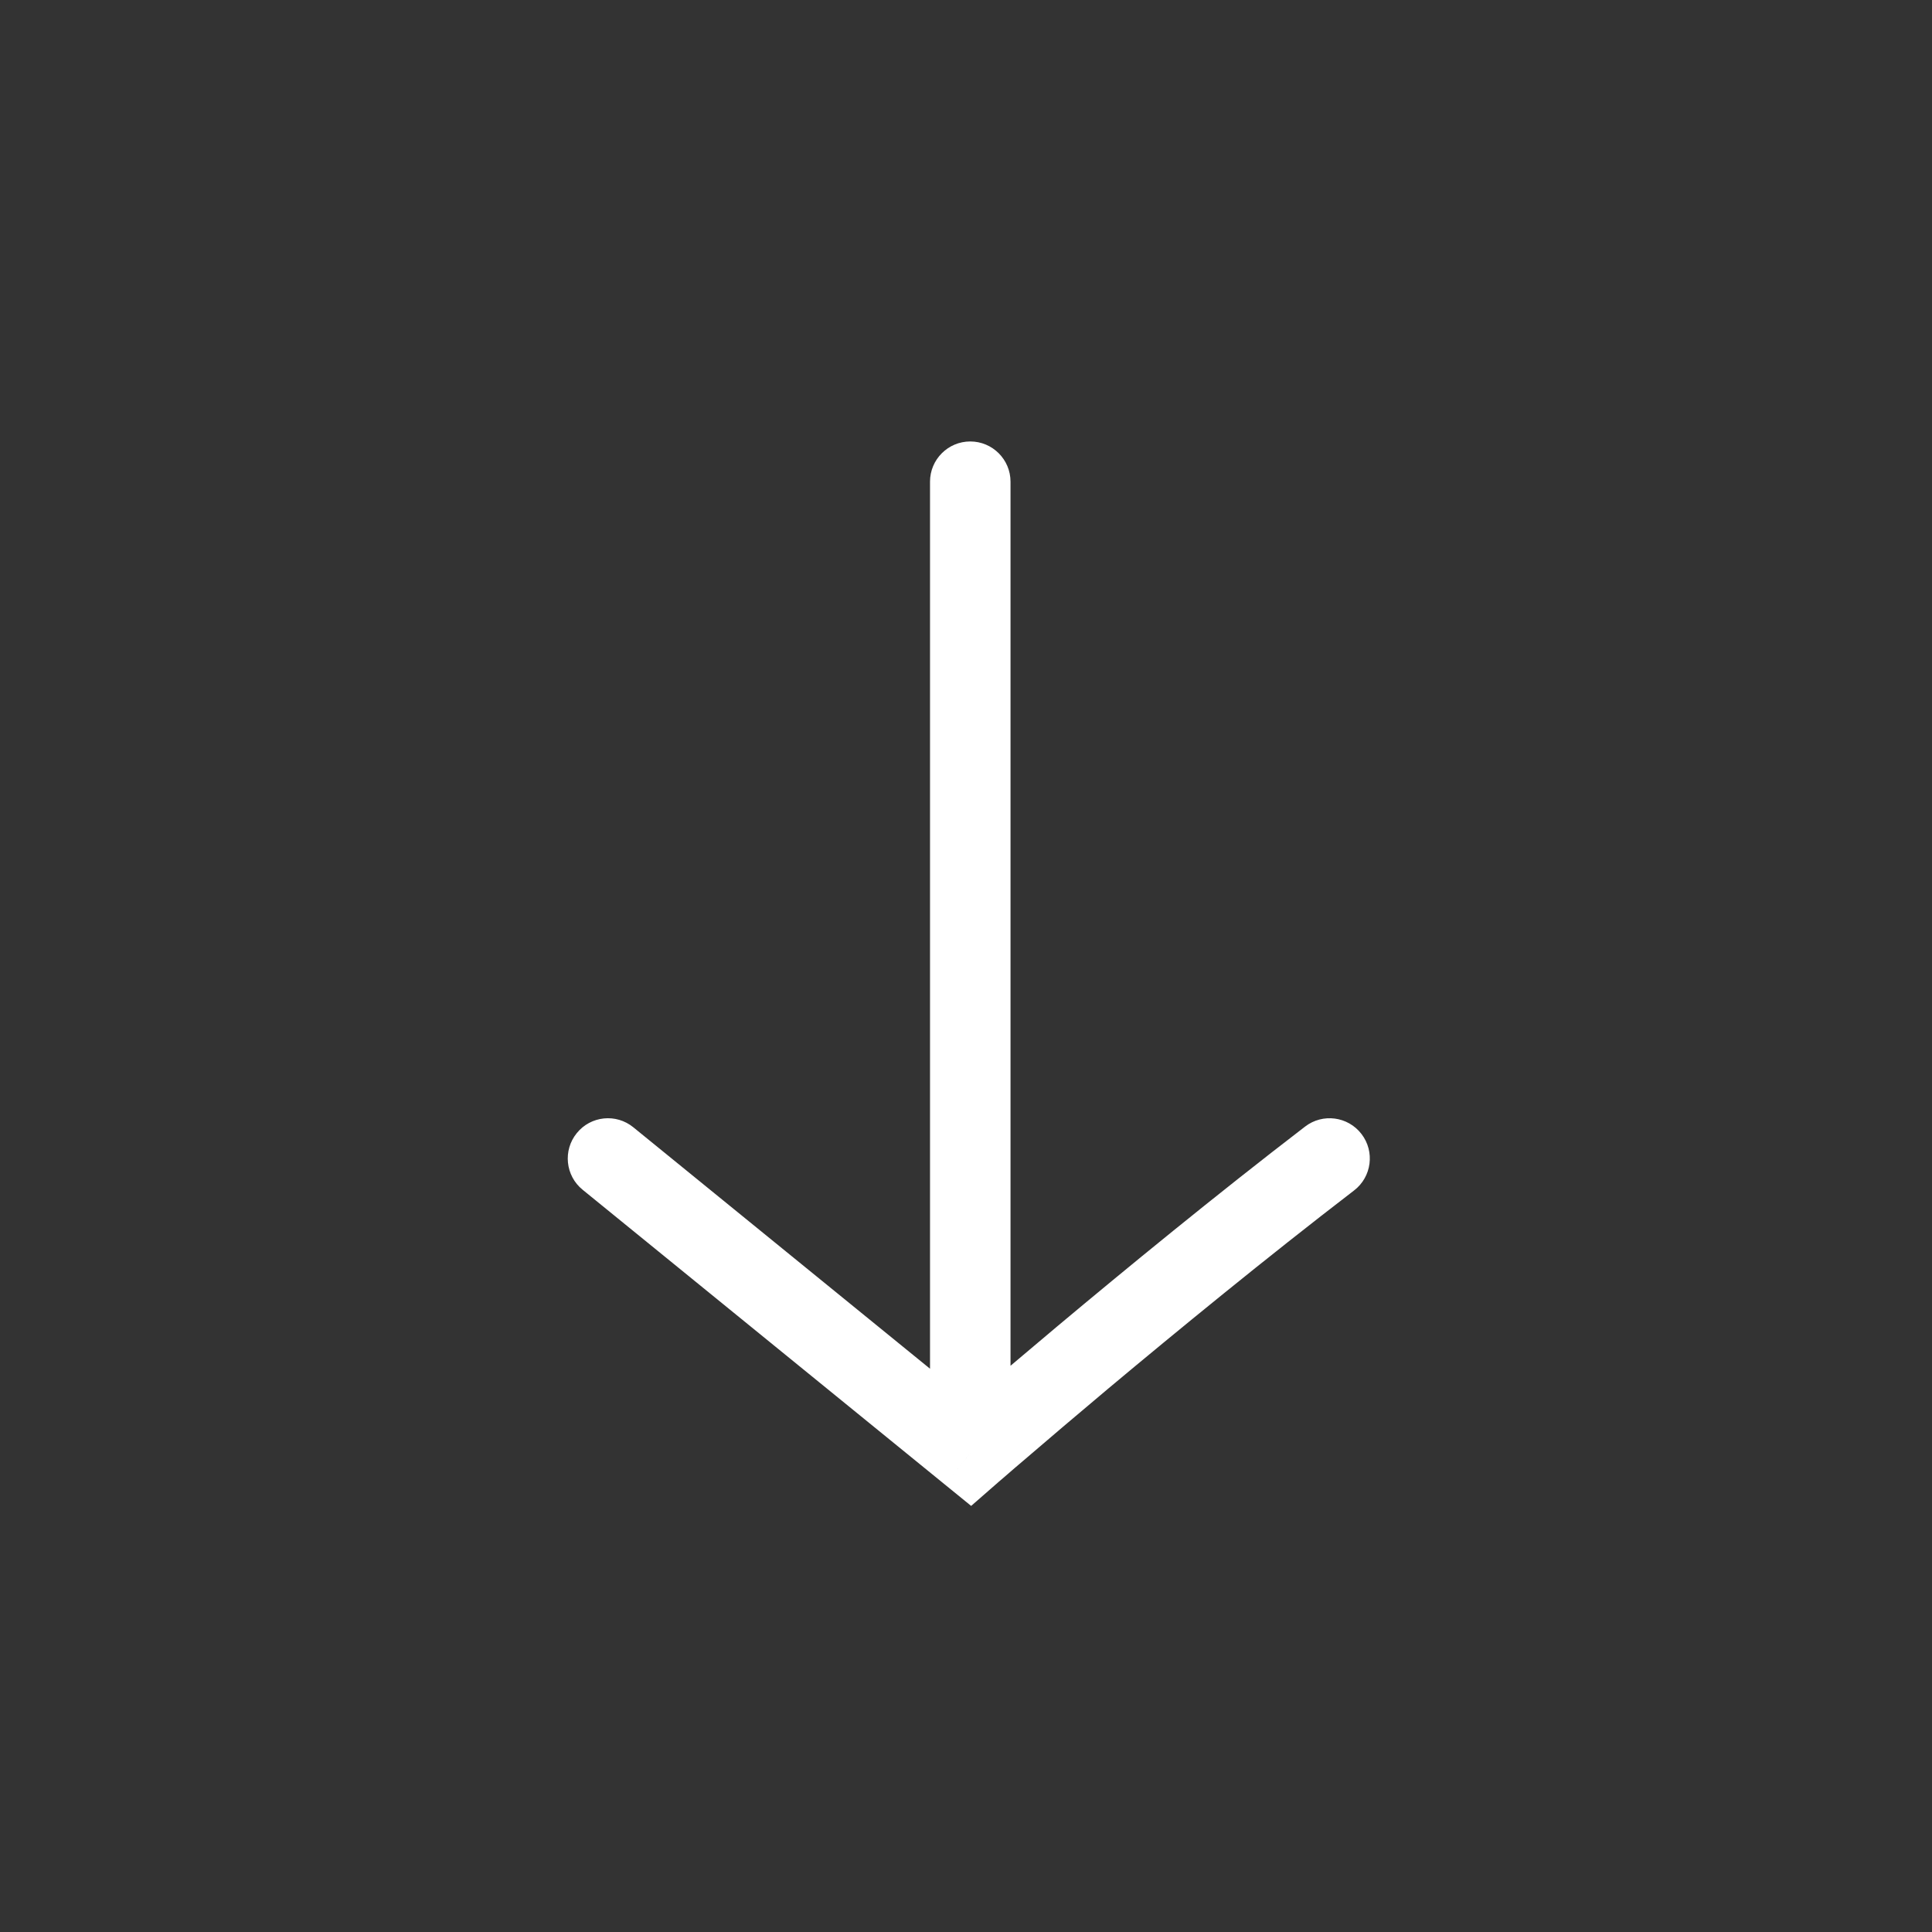 <svg width="24" height="24" viewBox="0 0 24 24" fill="none" xmlns="http://www.w3.org/2000/svg">
<rect x="0" y="0" width="24" height="24" fill="#333333" stroke="none"/>
<path d="M12.553 5.984C12.553 5.708 12.329 5.484 12.053 5.484C11.777 5.484 11.553 5.708 11.553 5.984L12.553 5.984ZM12.053 18.053L11.737 18.441L12.064 18.707L12.381 18.43L12.053 18.053ZM7.868 14.004C7.654 13.829 7.339 13.861 7.165 14.076C6.991 14.29 7.023 14.605 7.237 14.779L7.868 14.004ZM16.821 14.788C17.04 14.62 17.081 14.306 16.913 14.087C16.745 13.868 16.431 13.826 16.212 13.995L16.821 14.788ZM12.368 17.666L7.868 14.004L7.237 14.779L11.737 18.441L12.368 17.666ZM16.212 13.995C15.098 14.85 13.976 15.771 13.134 16.476C12.713 16.829 12.361 17.129 12.114 17.34C11.99 17.446 11.893 17.53 11.827 17.588C11.793 17.616 11.768 17.638 11.751 17.653C11.742 17.661 11.735 17.667 11.731 17.671C11.729 17.672 11.727 17.674 11.726 17.675C11.725 17.675 11.725 17.676 11.725 17.676C11.725 17.676 11.724 17.676 11.724 17.676C11.724 17.676 11.724 17.677 11.724 17.677C11.724 17.677 11.724 17.677 12.053 18.053C12.381 18.43 12.381 18.43 12.381 18.43C12.381 18.43 12.381 18.43 12.381 18.43C12.382 18.43 12.382 18.43 12.382 18.43C12.382 18.43 12.382 18.429 12.383 18.429C12.384 18.428 12.385 18.427 12.387 18.425C12.392 18.421 12.398 18.416 12.406 18.408C12.423 18.394 12.448 18.372 12.481 18.344C12.546 18.287 12.642 18.204 12.765 18.1C13.009 17.89 13.358 17.593 13.776 17.242C14.613 16.542 15.723 15.631 16.821 14.788L16.212 13.995ZM11.553 5.984L11.553 18.053H12.553L12.553 5.984L11.553 5.984Z" fill="white"/>
</svg>
